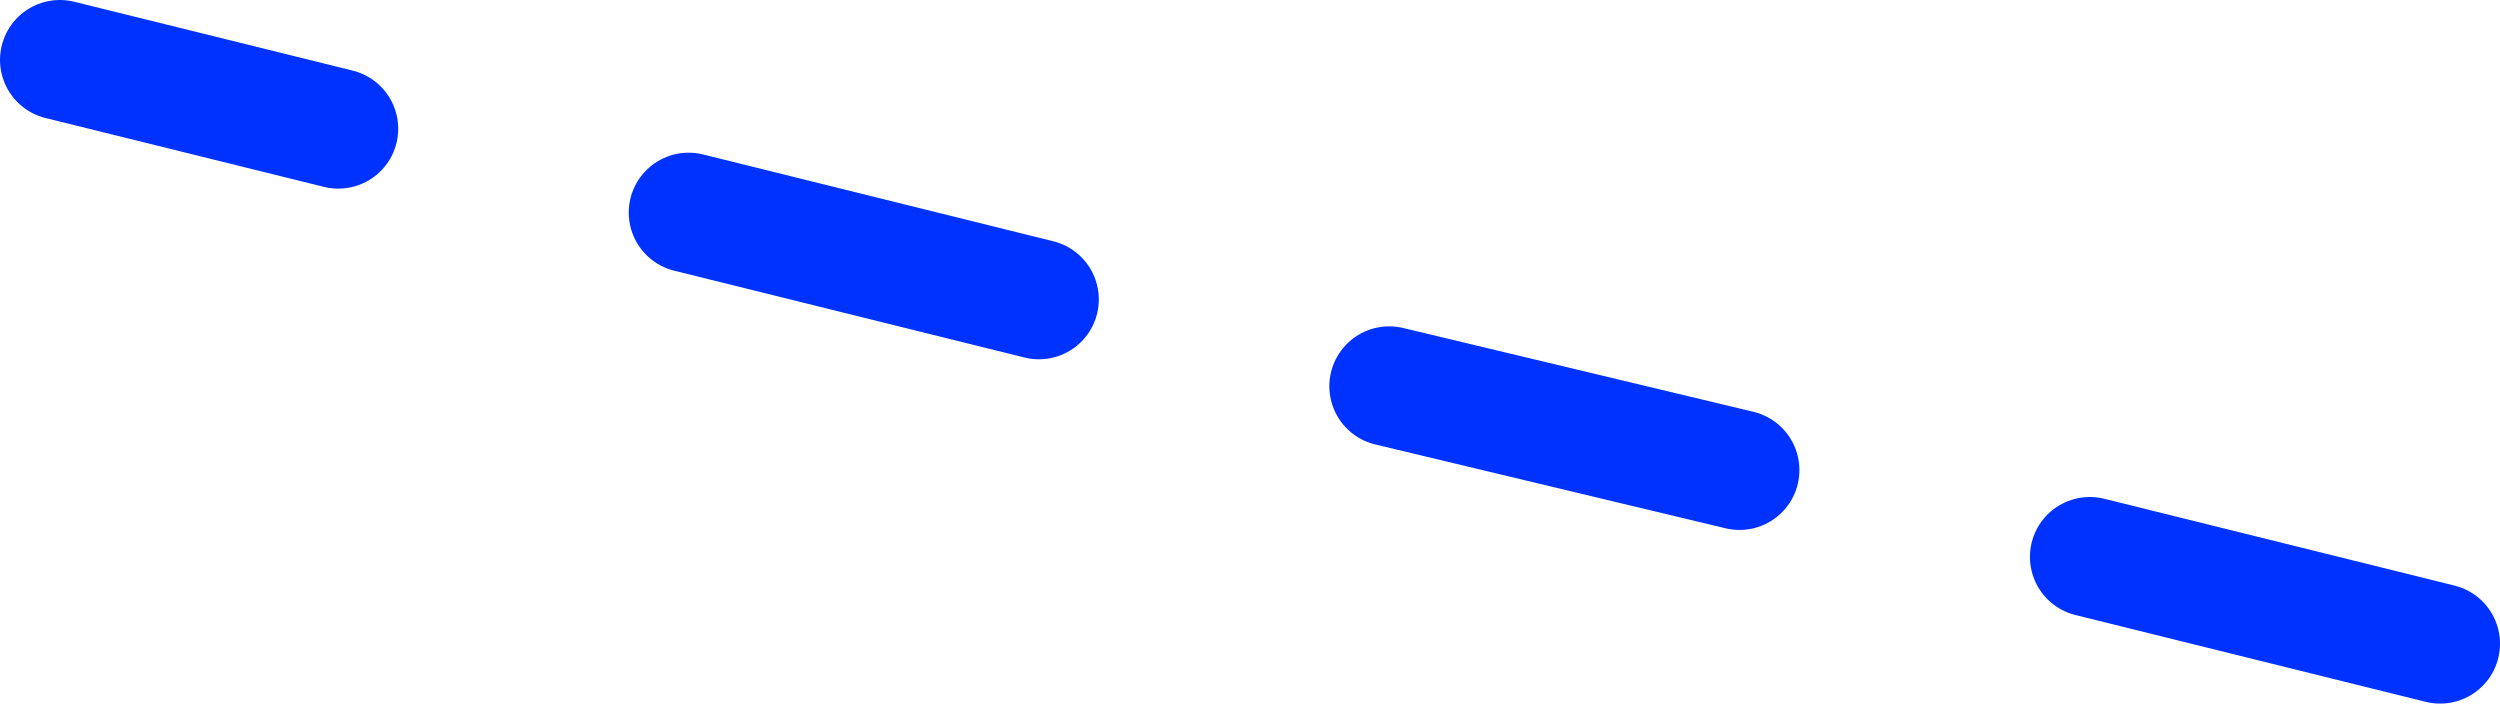 <?xml version="1.0" encoding="UTF-8" standalone="no"?>
<svg xmlns:xlink="http://www.w3.org/1999/xlink" height="23.5px" width="83.5px" xmlns="http://www.w3.org/2000/svg">
  <g transform="matrix(1.0, 0.0, 0.0, 1.0, -322.6, -207.55)">
    <path d="M380.7 223.25 L369.0 220.45 M404.1 229.05 L392.4 226.15 M333.9 211.85 L324.6 209.55 M357.3 217.55 L345.6 214.65" fill="none" stroke="#0032ff" stroke-linecap="round" stroke-linejoin="round" stroke-width="4.0"/>
  </g>
</svg>
